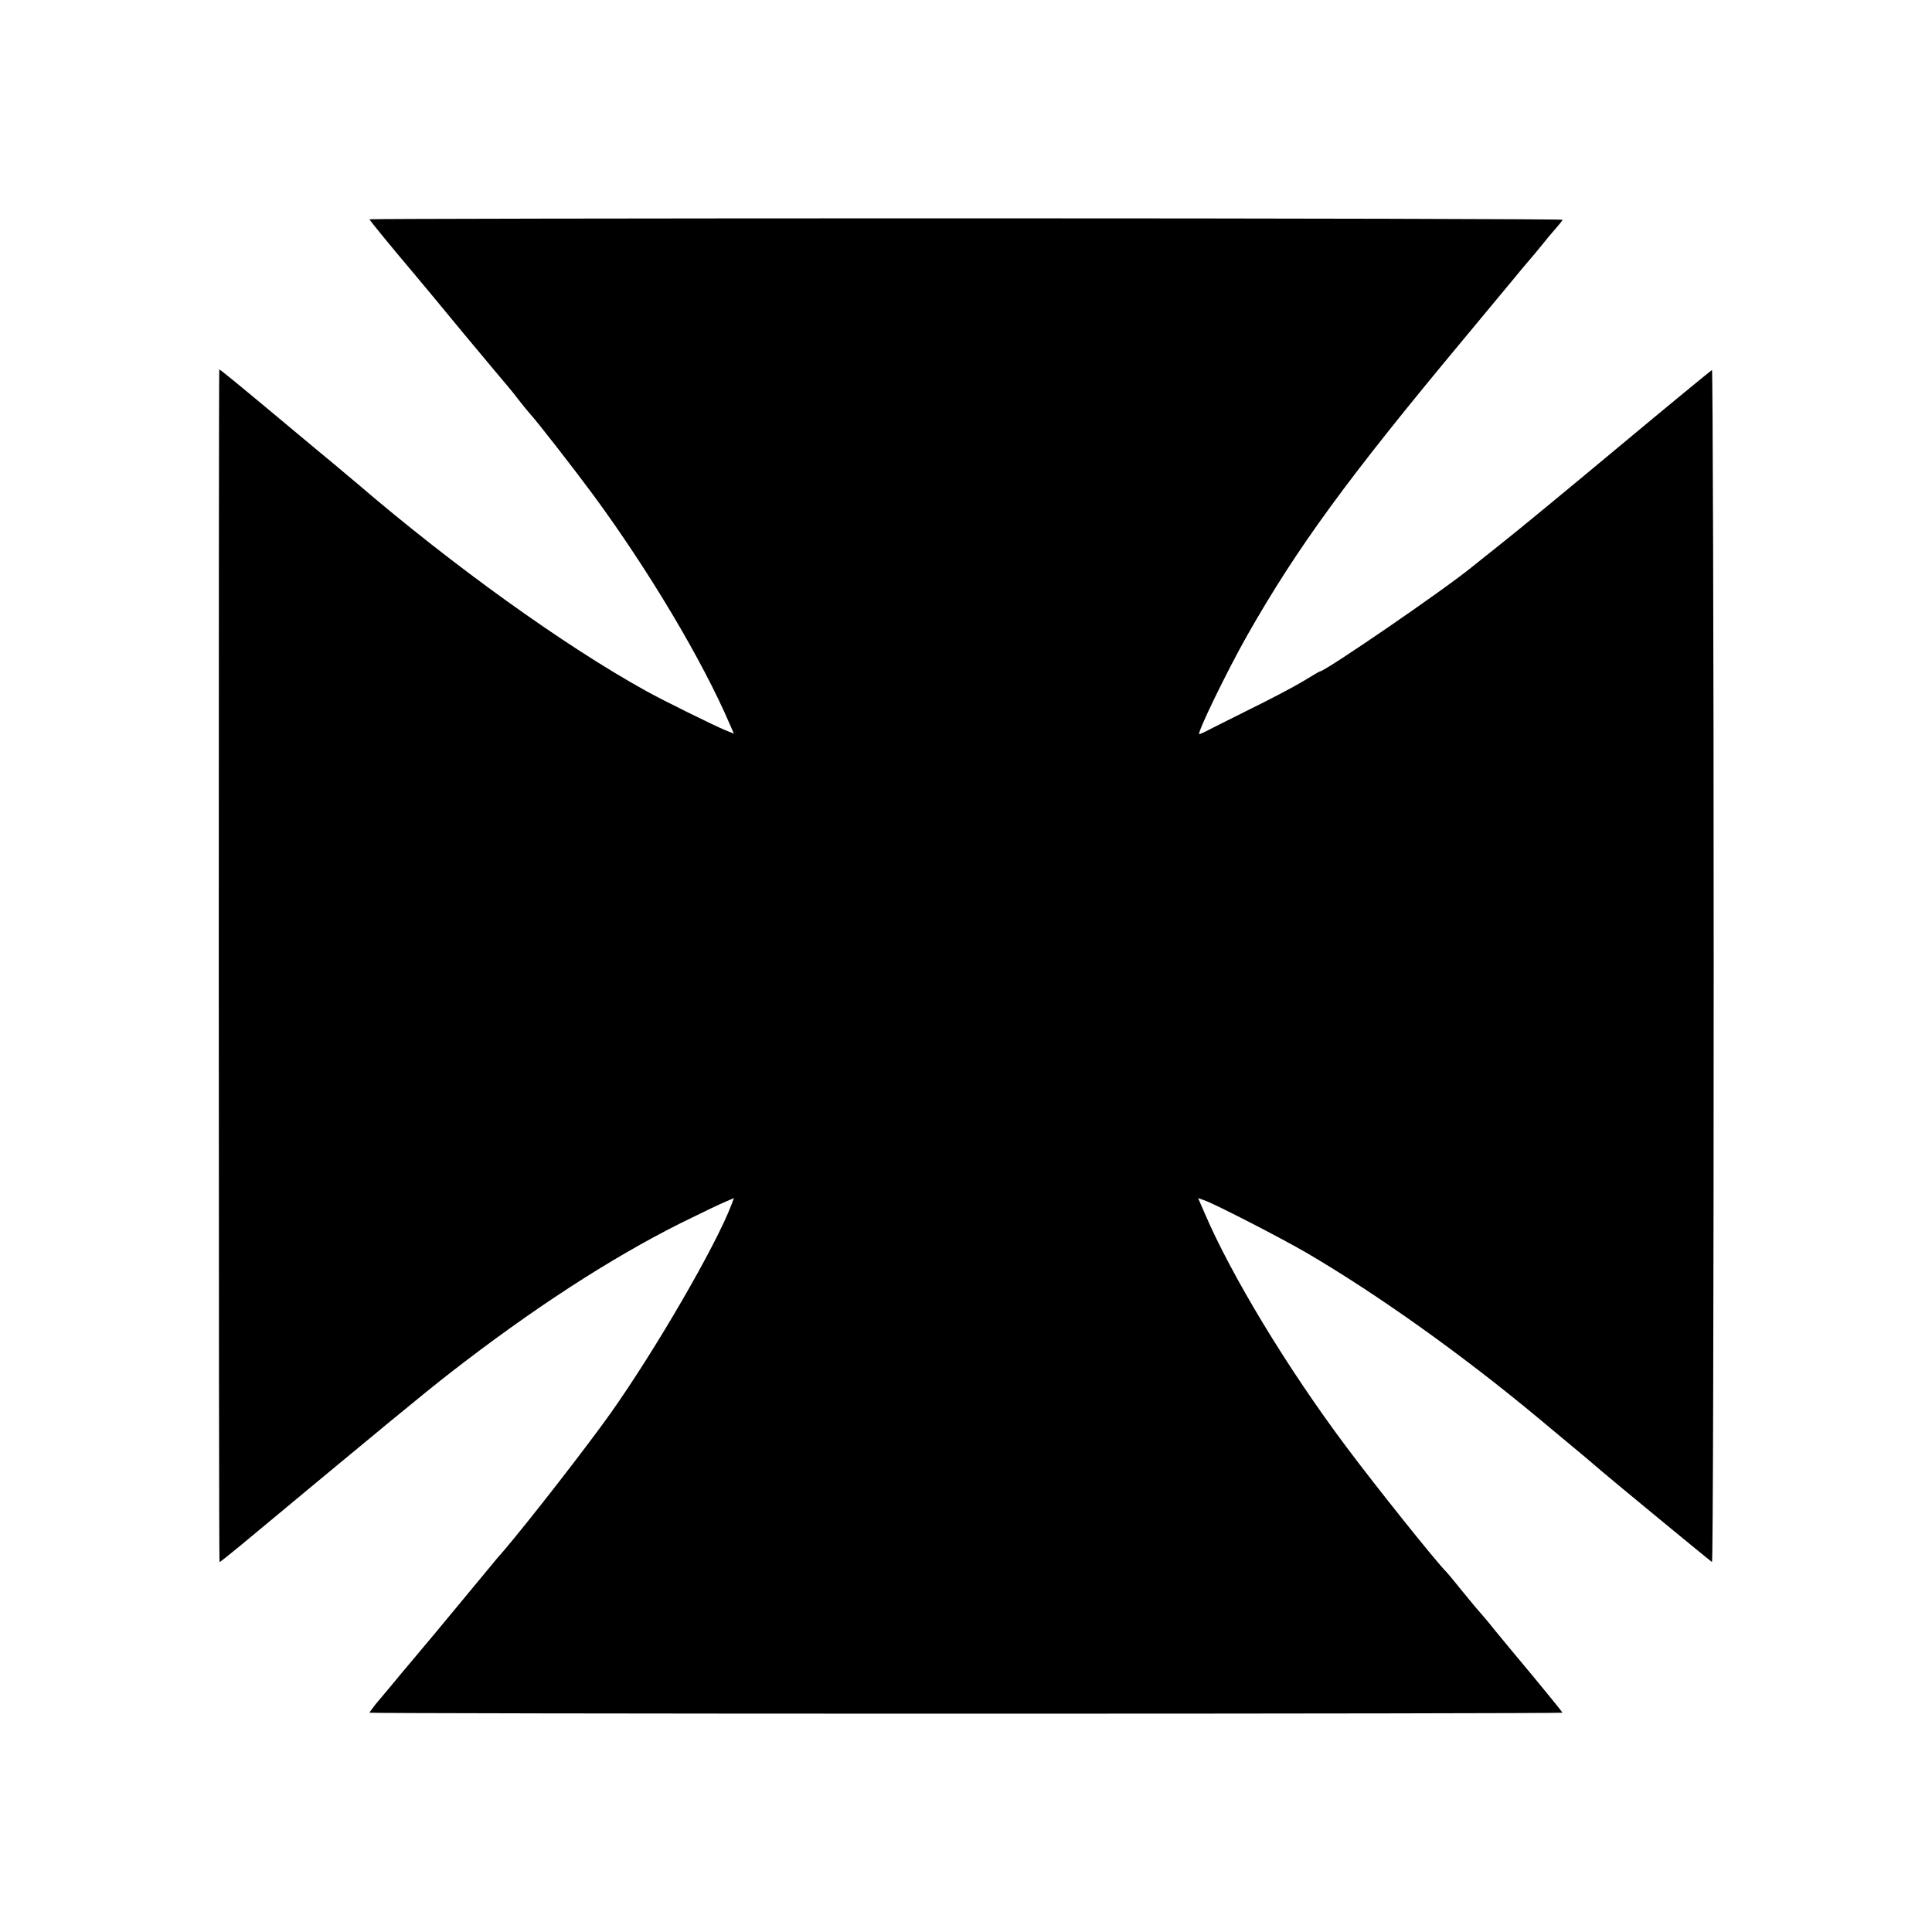 <?xml version="1.0" standalone="no"?>
<!DOCTYPE svg PUBLIC "-//W3C//DTD SVG 20010904//EN"
 "http://www.w3.org/TR/2001/REC-SVG-20010904/DTD/svg10.dtd">
<svg version="1.0" xmlns="http://www.w3.org/2000/svg"
 width="800pt" height="800pt" viewBox="0 0 800 800"
 preserveAspectRatio="xMidYMid meet">
<g transform="translate(0,800) scale(0.1,-0.1)"
fill="#000000" stroke="none">
<path d="M1530 7092 c0 -4 87 -110 190 -232 21 -25 111 -133 199 -240 89 -107
172 -206 184 -220 12 -14 34 -41 48 -60 15 -19 35 -44 45 -55 27 -29 179 -224
261 -335 230 -313 451 -684 564 -947 l18 -41 -37 15 c-50 21 -253 121 -327
162 -338 187 -800 519 -1195 858 -14 12 -59 49 -100 84 -41 34 -97 80 -124
103 -280 234 -344 286 -348 286 -3 0 -3 -4931 1 -4938 0 -2 38 28 84 66 610
507 752 624 867 714 343 267 665 476 958 623 81 40 164 80 184 88 l37 16 -10
-27 c-65 -171 -314 -600 -500 -863 -101 -142 -339 -448 -443 -570 -17 -19 -40
-46 -51 -60 -11 -13 -72 -87 -135 -163 -63 -76 -144 -174 -180 -216 -36 -42
-81 -97 -101 -121 -20 -24 -49 -58 -63 -75 -14 -18 -26 -34 -26 -36 0 -2 1112
-4 2470 -4 1359 0 2470 2 2470 4 0 2 -55 70 -122 151 -68 81 -138 166 -156
188 -18 23 -44 54 -58 70 -14 15 -51 60 -82 98 -31 39 -59 72 -62 75 -41 40
-296 359 -416 520 -245 327 -476 710 -586 967 l-27 62 28 -10 c45 -16 317
-156 420 -216 296 -173 647 -424 956 -681 55 -46 109 -91 120 -100 37 -30 140
-117 151 -127 32 -28 447 -370 453 -373 4 -1 7 1109 7 2468 0 1359 -4 2469 -7
2468 -4 -2 -176 -143 -381 -314 -205 -171 -422 -350 -483 -398 -60 -48 -118
-94 -129 -103 -113 -93 -609 -433 -630 -433 -2 0 -35 -19 -72 -42 -38 -23
-141 -77 -229 -120 -88 -44 -168 -84 -177 -89 -10 -5 -20 -9 -22 -9 -12 0 115
262 199 410 207 364 415 649 895 1225 96 116 193 232 215 259 22 27 47 57 57
68 9 10 31 37 50 60 18 23 45 55 60 72 15 17 28 33 28 36 0 3 -1111 6 -2470 6
-1358 0 -2470 -2 -2470 -4z"/>
</g>
</svg>
